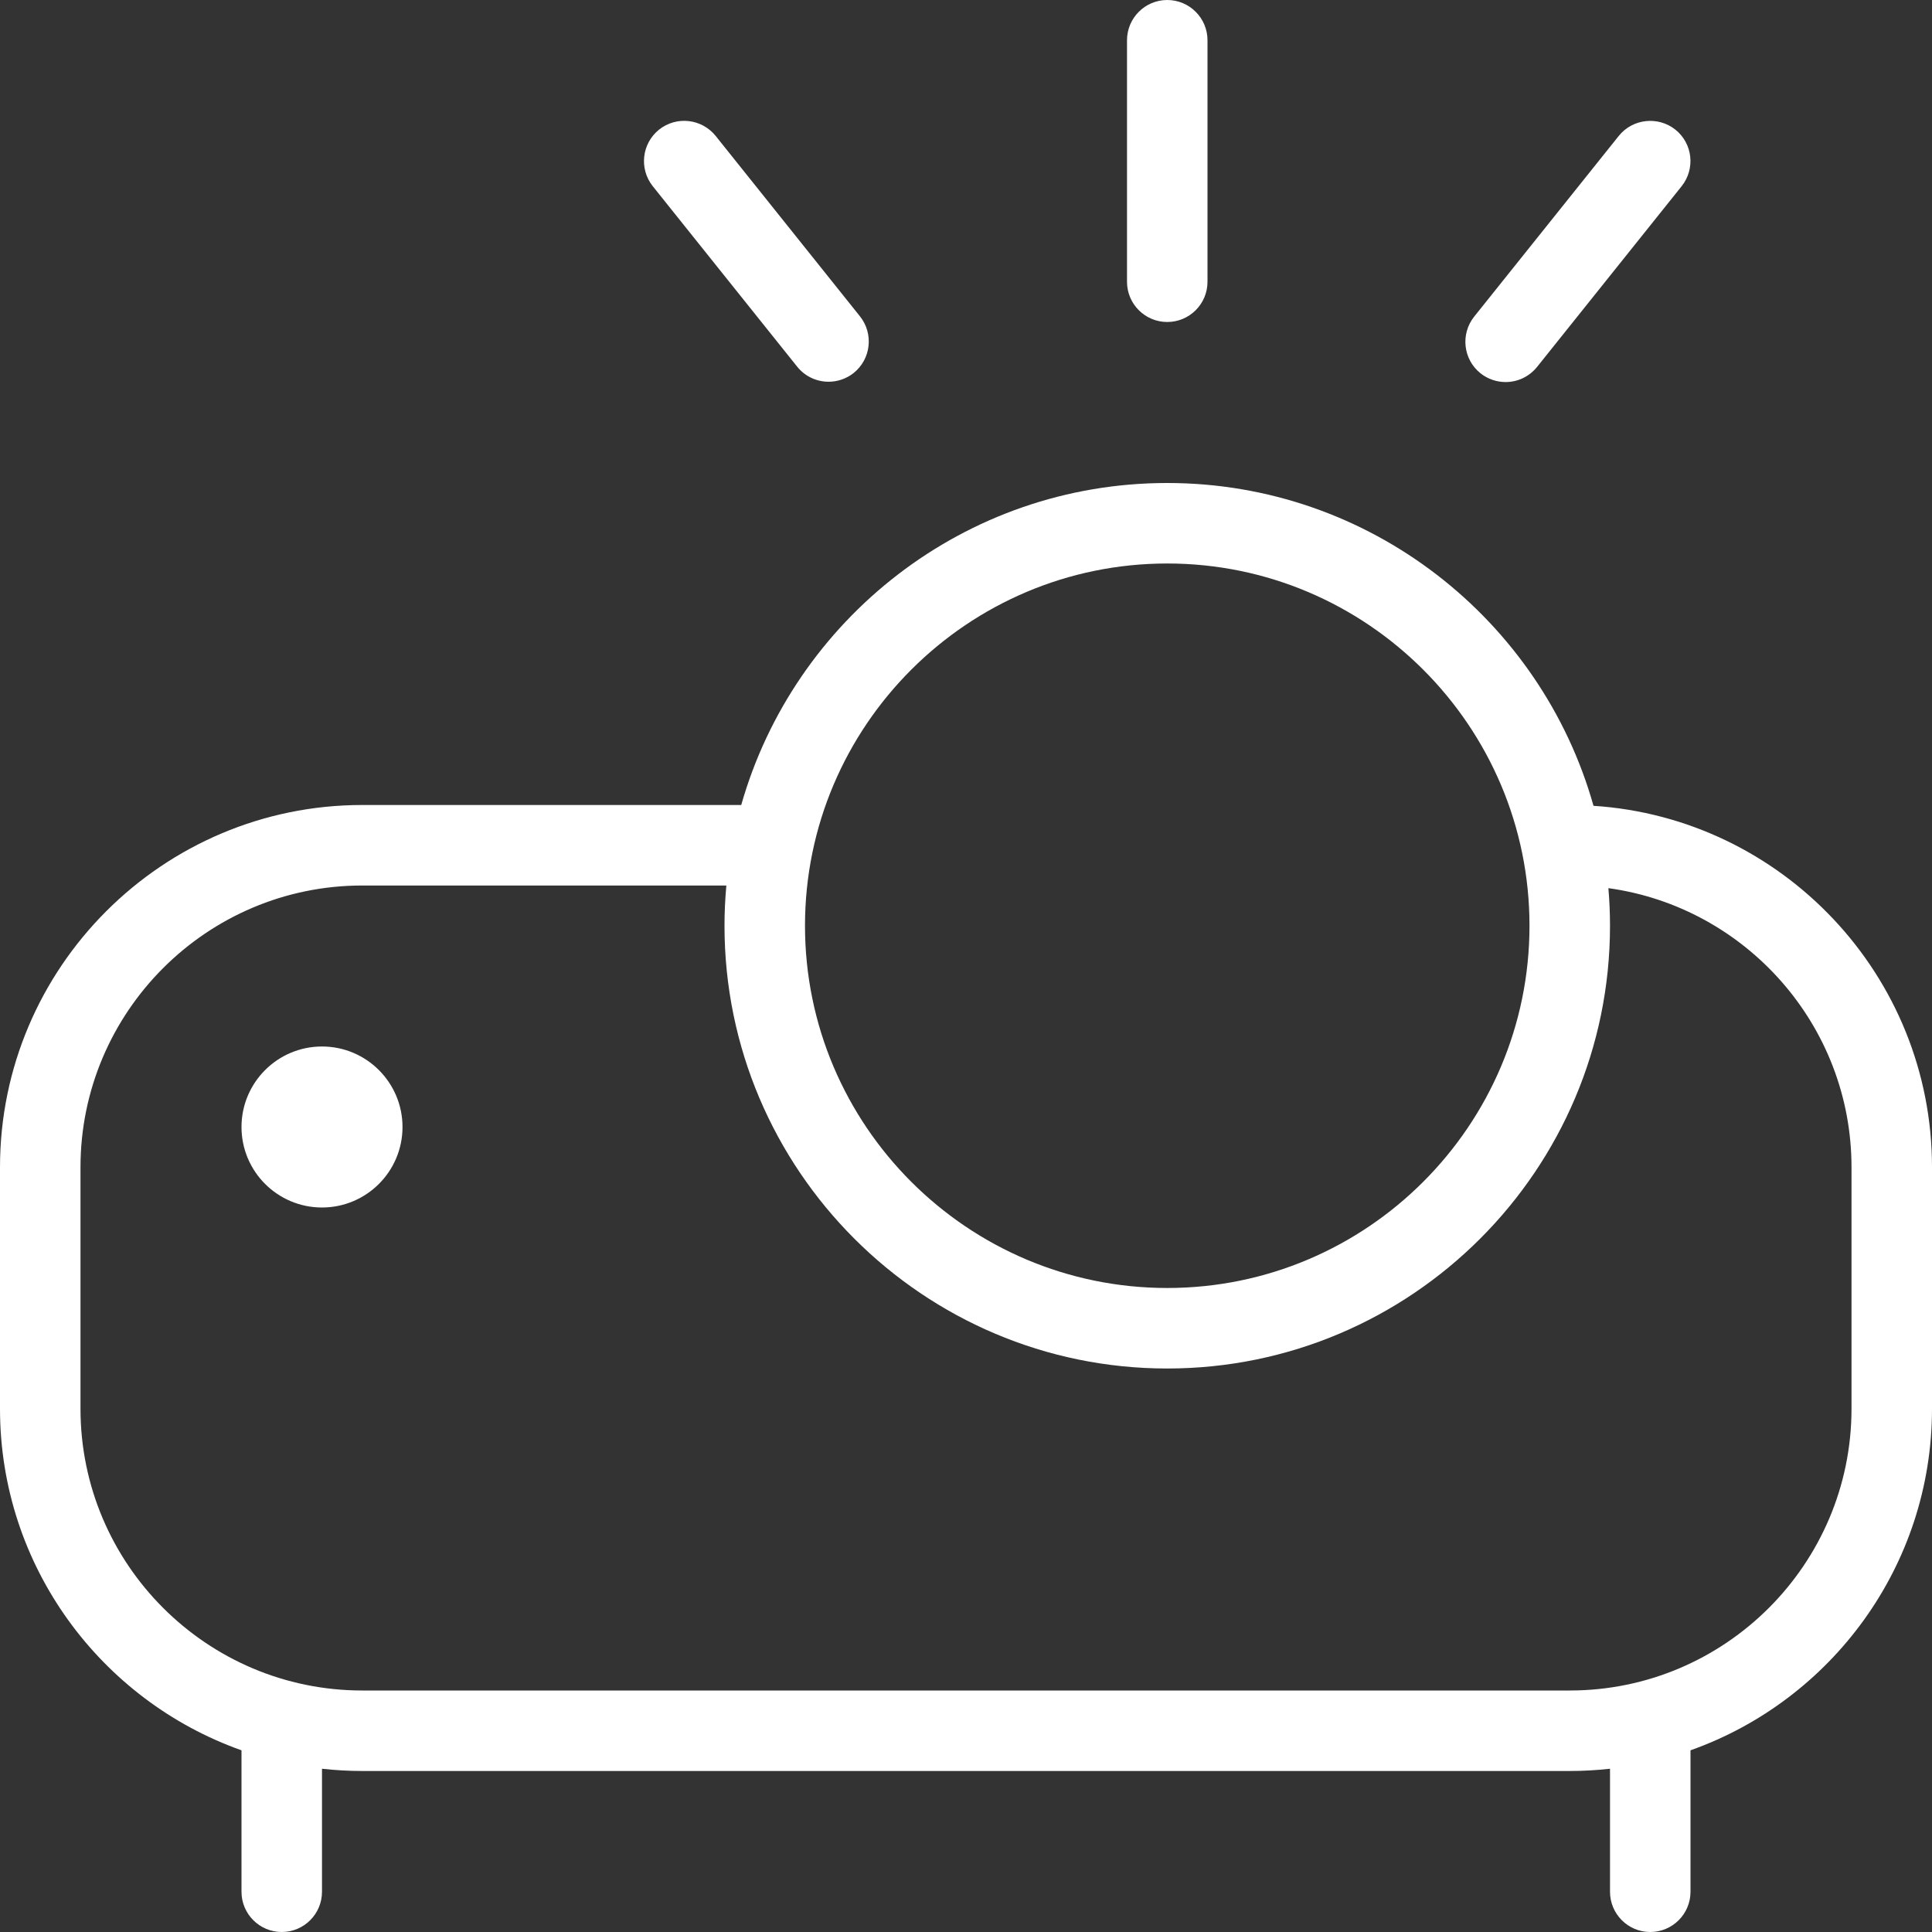 <svg xmlns="http://www.w3.org/2000/svg" fill="none" viewBox="0 0 92 92" height="92" width="92">
<rect x="0" y="0" width="92" height="92" fill="#333333" stroke="none"/>
<g clip-path="url(#clip0_13039_135)">
<path fill="white" d="M75.881 38.372C73.385 29.513 65.228 23 55.583 23C45.939 23 37.808 29.494 35.297 38.333H17.25C7.739 38.333 0 46.073 0 55.583V67.083C0 74.581 4.807 80.975 11.5 83.348V90.083C11.5 91.141 12.359 92 13.417 92C14.475 92 15.333 91.141 15.333 90.083V84.226C15.962 84.295 16.602 84.333 17.25 84.333H74.75C75.398 84.333 76.038 84.295 76.667 84.226V90.083C76.667 91.141 77.525 92 78.583 92C79.641 92 80.5 91.141 80.5 90.083V83.348C87.193 80.975 92 74.581 92 67.083V55.583C92 46.452 84.866 38.954 75.881 38.372ZM55.583 26.833C65.094 26.833 72.833 34.573 72.833 44.083C72.833 53.594 65.094 61.333 55.583 61.333C46.073 61.333 38.333 53.594 38.333 44.083C38.333 34.573 46.073 26.833 55.583 26.833ZM88.167 67.083C88.167 74.482 82.148 80.5 74.75 80.5H17.25C9.852 80.5 3.833 74.482 3.833 67.083V55.583C3.833 48.185 9.852 42.167 17.25 42.167H34.588C34.531 42.799 34.5 43.435 34.5 44.083C34.5 55.706 43.957 65.167 55.583 65.167C67.21 65.167 76.667 55.706 76.667 44.083C76.667 43.481 76.64 42.883 76.59 42.293C83.118 43.194 88.167 48.81 88.167 55.583V67.083ZM19.167 53.667C19.167 55.783 17.449 57.5 15.333 57.5C13.217 57.5 11.5 55.783 11.5 53.667C11.5 51.551 13.217 49.833 15.333 49.833C17.449 49.833 19.167 51.551 19.167 53.667ZM53.667 13.417V1.917C53.667 0.859 54.525 0 55.583 0C56.641 0 57.5 0.859 57.5 1.917V13.417C57.5 14.475 56.641 15.333 55.583 15.333C54.525 15.333 53.667 14.475 53.667 13.417ZM70.2 15.076L77.085 6.471C77.748 5.646 78.955 5.52 79.779 6.172C80.607 6.835 80.738 8.039 80.078 8.867L73.194 17.472C72.814 17.944 72.258 18.193 71.695 18.193C71.277 18.193 70.852 18.055 70.499 17.775C69.671 17.112 69.54 15.905 70.2 15.076ZM31.084 8.867C30.425 8.039 30.559 6.835 31.384 6.172C32.215 5.512 33.415 5.65 34.078 6.471L40.952 15.065C41.611 15.893 41.477 17.097 40.653 17.76C40.3 18.04 39.874 18.178 39.456 18.178C38.893 18.178 38.337 17.932 37.958 17.457L31.084 8.867Z"></path>
</g>
<defs>
<clipPath id="clip0_13039_135">
<rect fill="white" height="92" width="92"></rect>
</clipPath>
</defs>
</svg>
